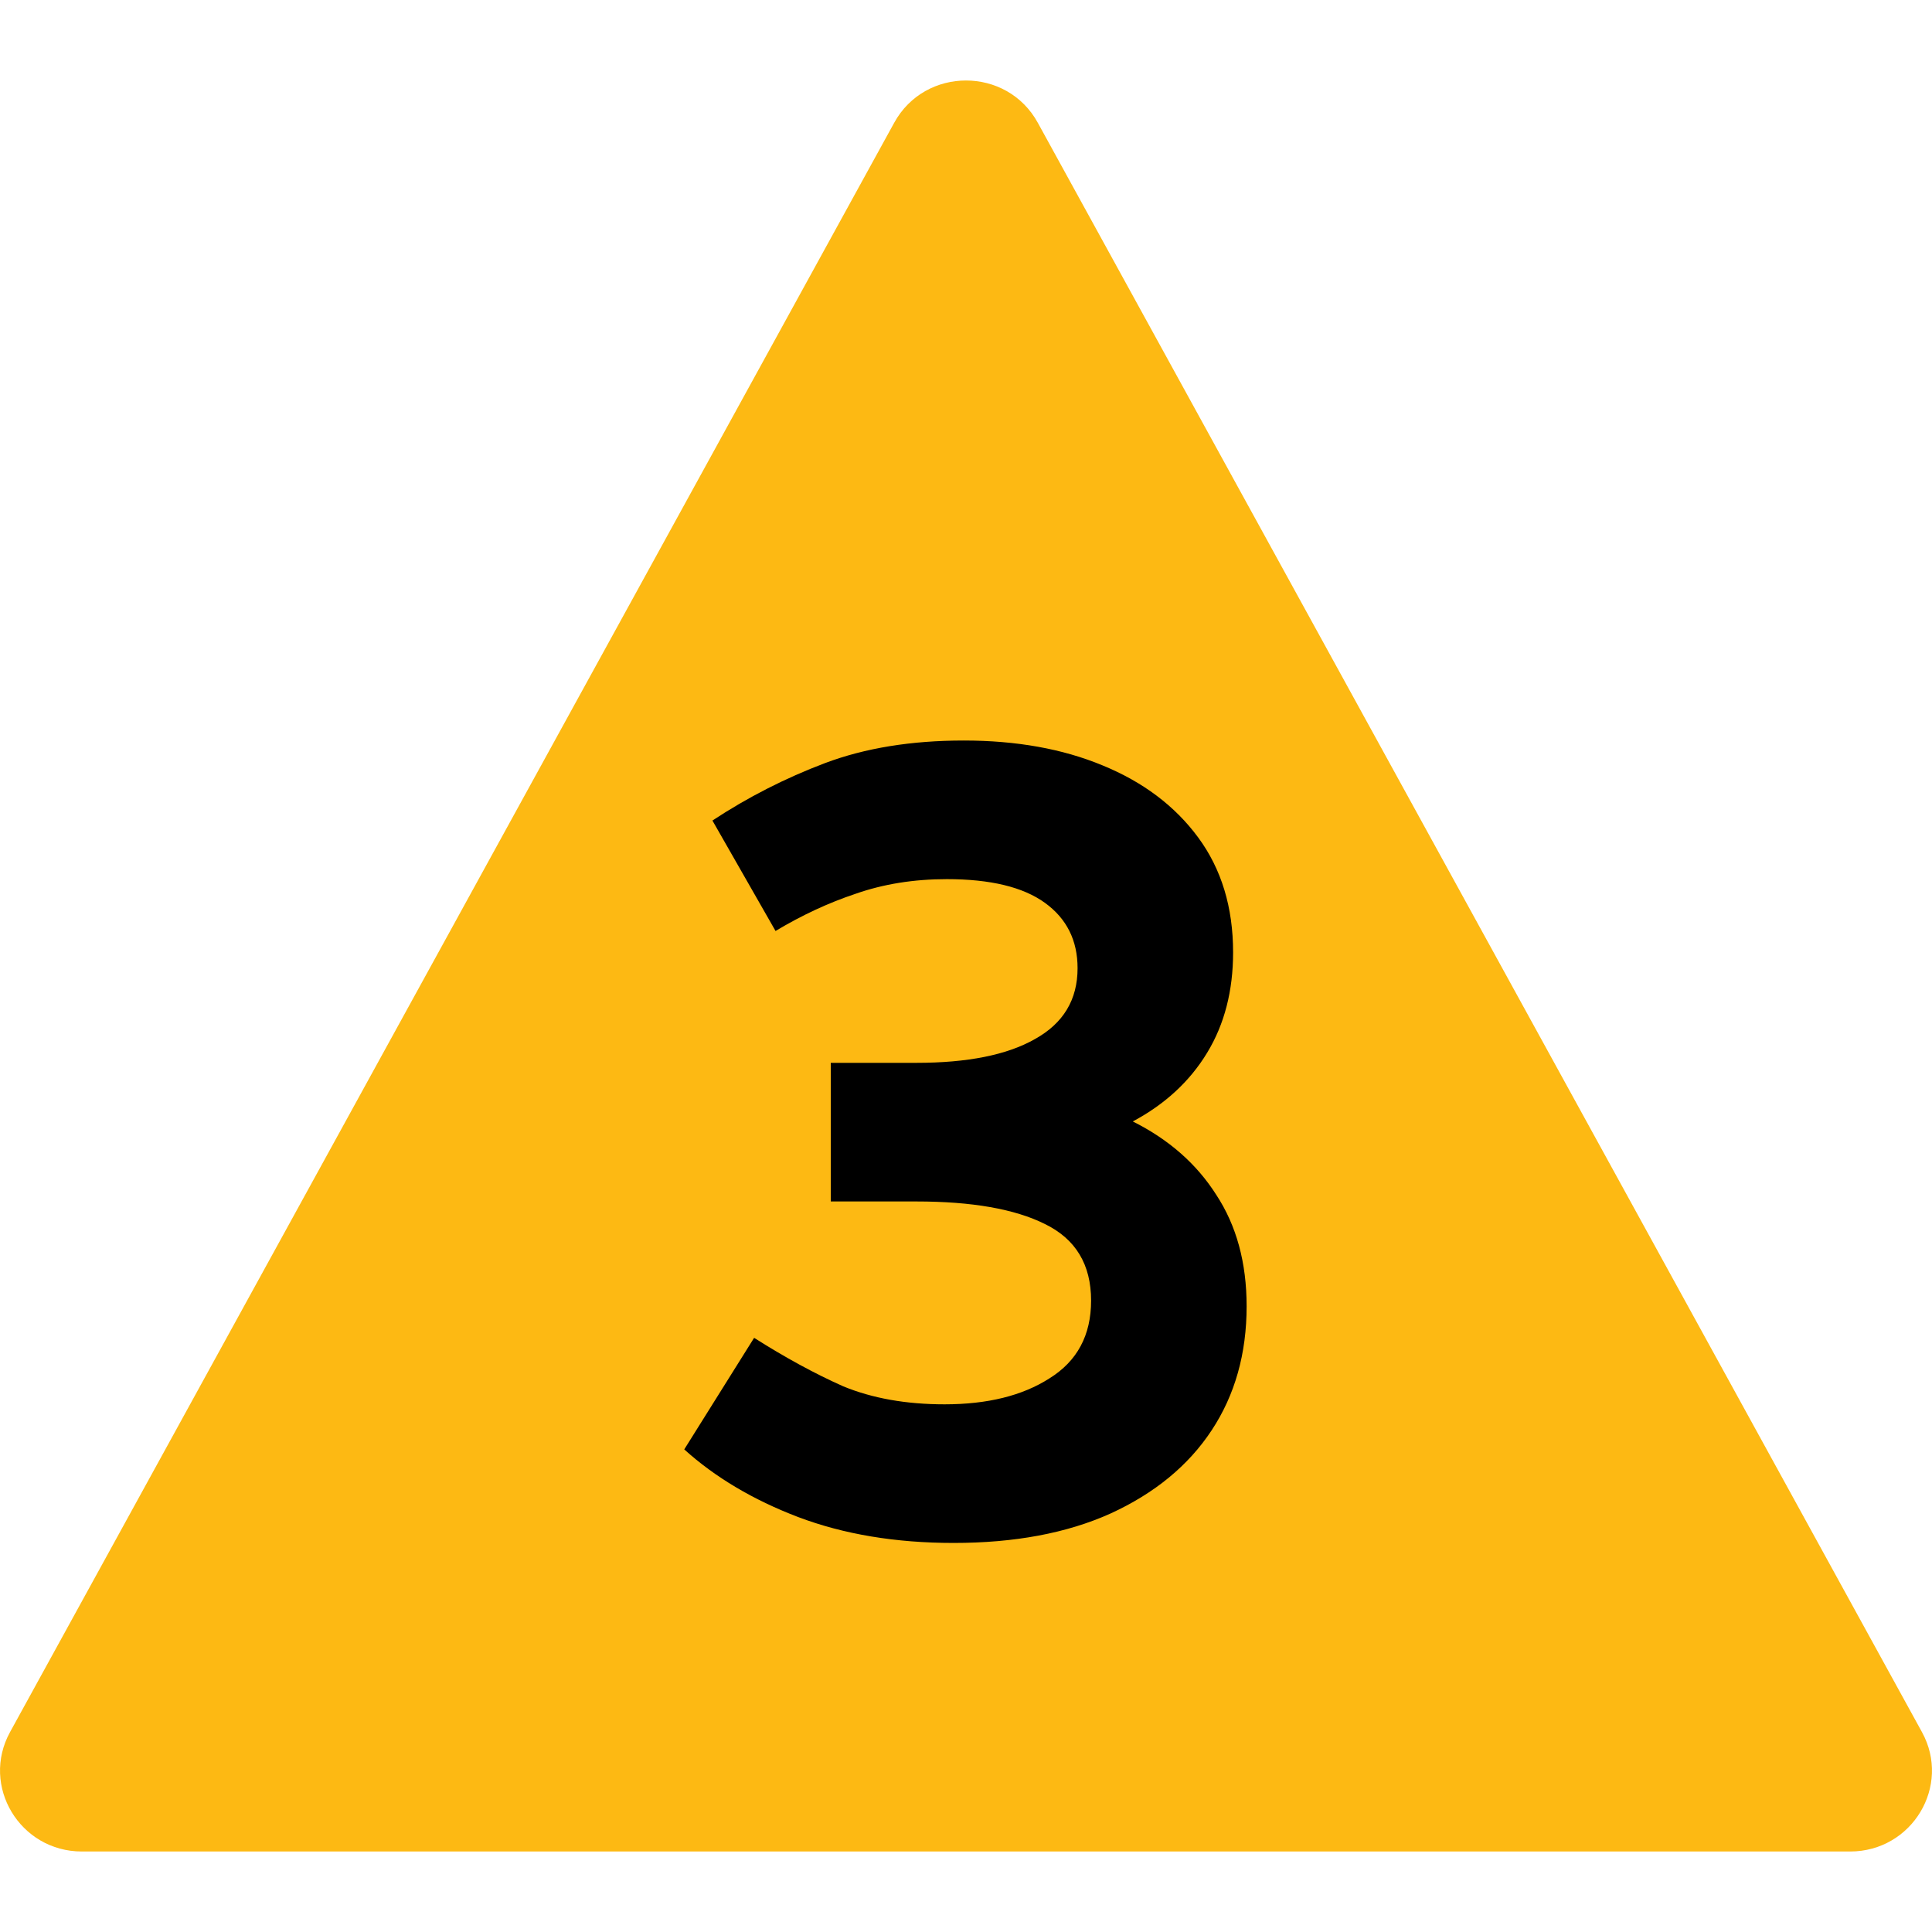 <svg width="24" height="24" viewBox="0 0 24 24" fill="none" xmlns="http://www.w3.org/2000/svg">
<path d="M11.108 1.525C11.492 0.825 12.508 0.825 12.892 1.525L23.875 21.516C24.243 22.185 23.753 23 22.983 23H1.017C0.247 23 -0.243 22.185 0.125 21.516L11.108 1.525Z" fill="#FDB913"/>
<path d="M11.846 19.167C11.127 19.167 10.483 19.06 9.914 18.845C9.354 18.631 8.883 18.351 8.5 18.005L9.368 16.619C9.751 16.862 10.119 17.063 10.474 17.221C10.838 17.371 11.258 17.445 11.734 17.445C12.266 17.445 12.7 17.338 13.036 17.123C13.381 16.909 13.554 16.587 13.554 16.157C13.554 15.709 13.363 15.392 12.98 15.205C12.607 15.019 12.075 14.925 11.384 14.925H10.32V13.203H11.384C12.019 13.203 12.509 13.105 12.854 12.909C13.209 12.713 13.386 12.419 13.386 12.027C13.386 11.682 13.251 11.411 12.98 11.215C12.709 11.019 12.303 10.921 11.762 10.921C11.351 10.921 10.973 10.982 10.628 11.103C10.292 11.215 9.961 11.369 9.634 11.565L8.85 10.193C9.289 9.904 9.755 9.666 10.25 9.479C10.745 9.293 11.319 9.199 11.972 9.199C12.625 9.199 13.199 9.302 13.694 9.507C14.198 9.713 14.595 10.011 14.884 10.403C15.173 10.795 15.318 11.271 15.318 11.831C15.318 12.307 15.211 12.723 14.996 13.077C14.781 13.432 14.473 13.717 14.072 13.931C14.52 14.155 14.865 14.459 15.108 14.841C15.36 15.224 15.486 15.686 15.486 16.227C15.486 16.815 15.341 17.329 15.052 17.767C14.763 18.206 14.343 18.551 13.792 18.803C13.251 19.046 12.602 19.167 11.846 19.167Z" fill="black"/>
</svg>
